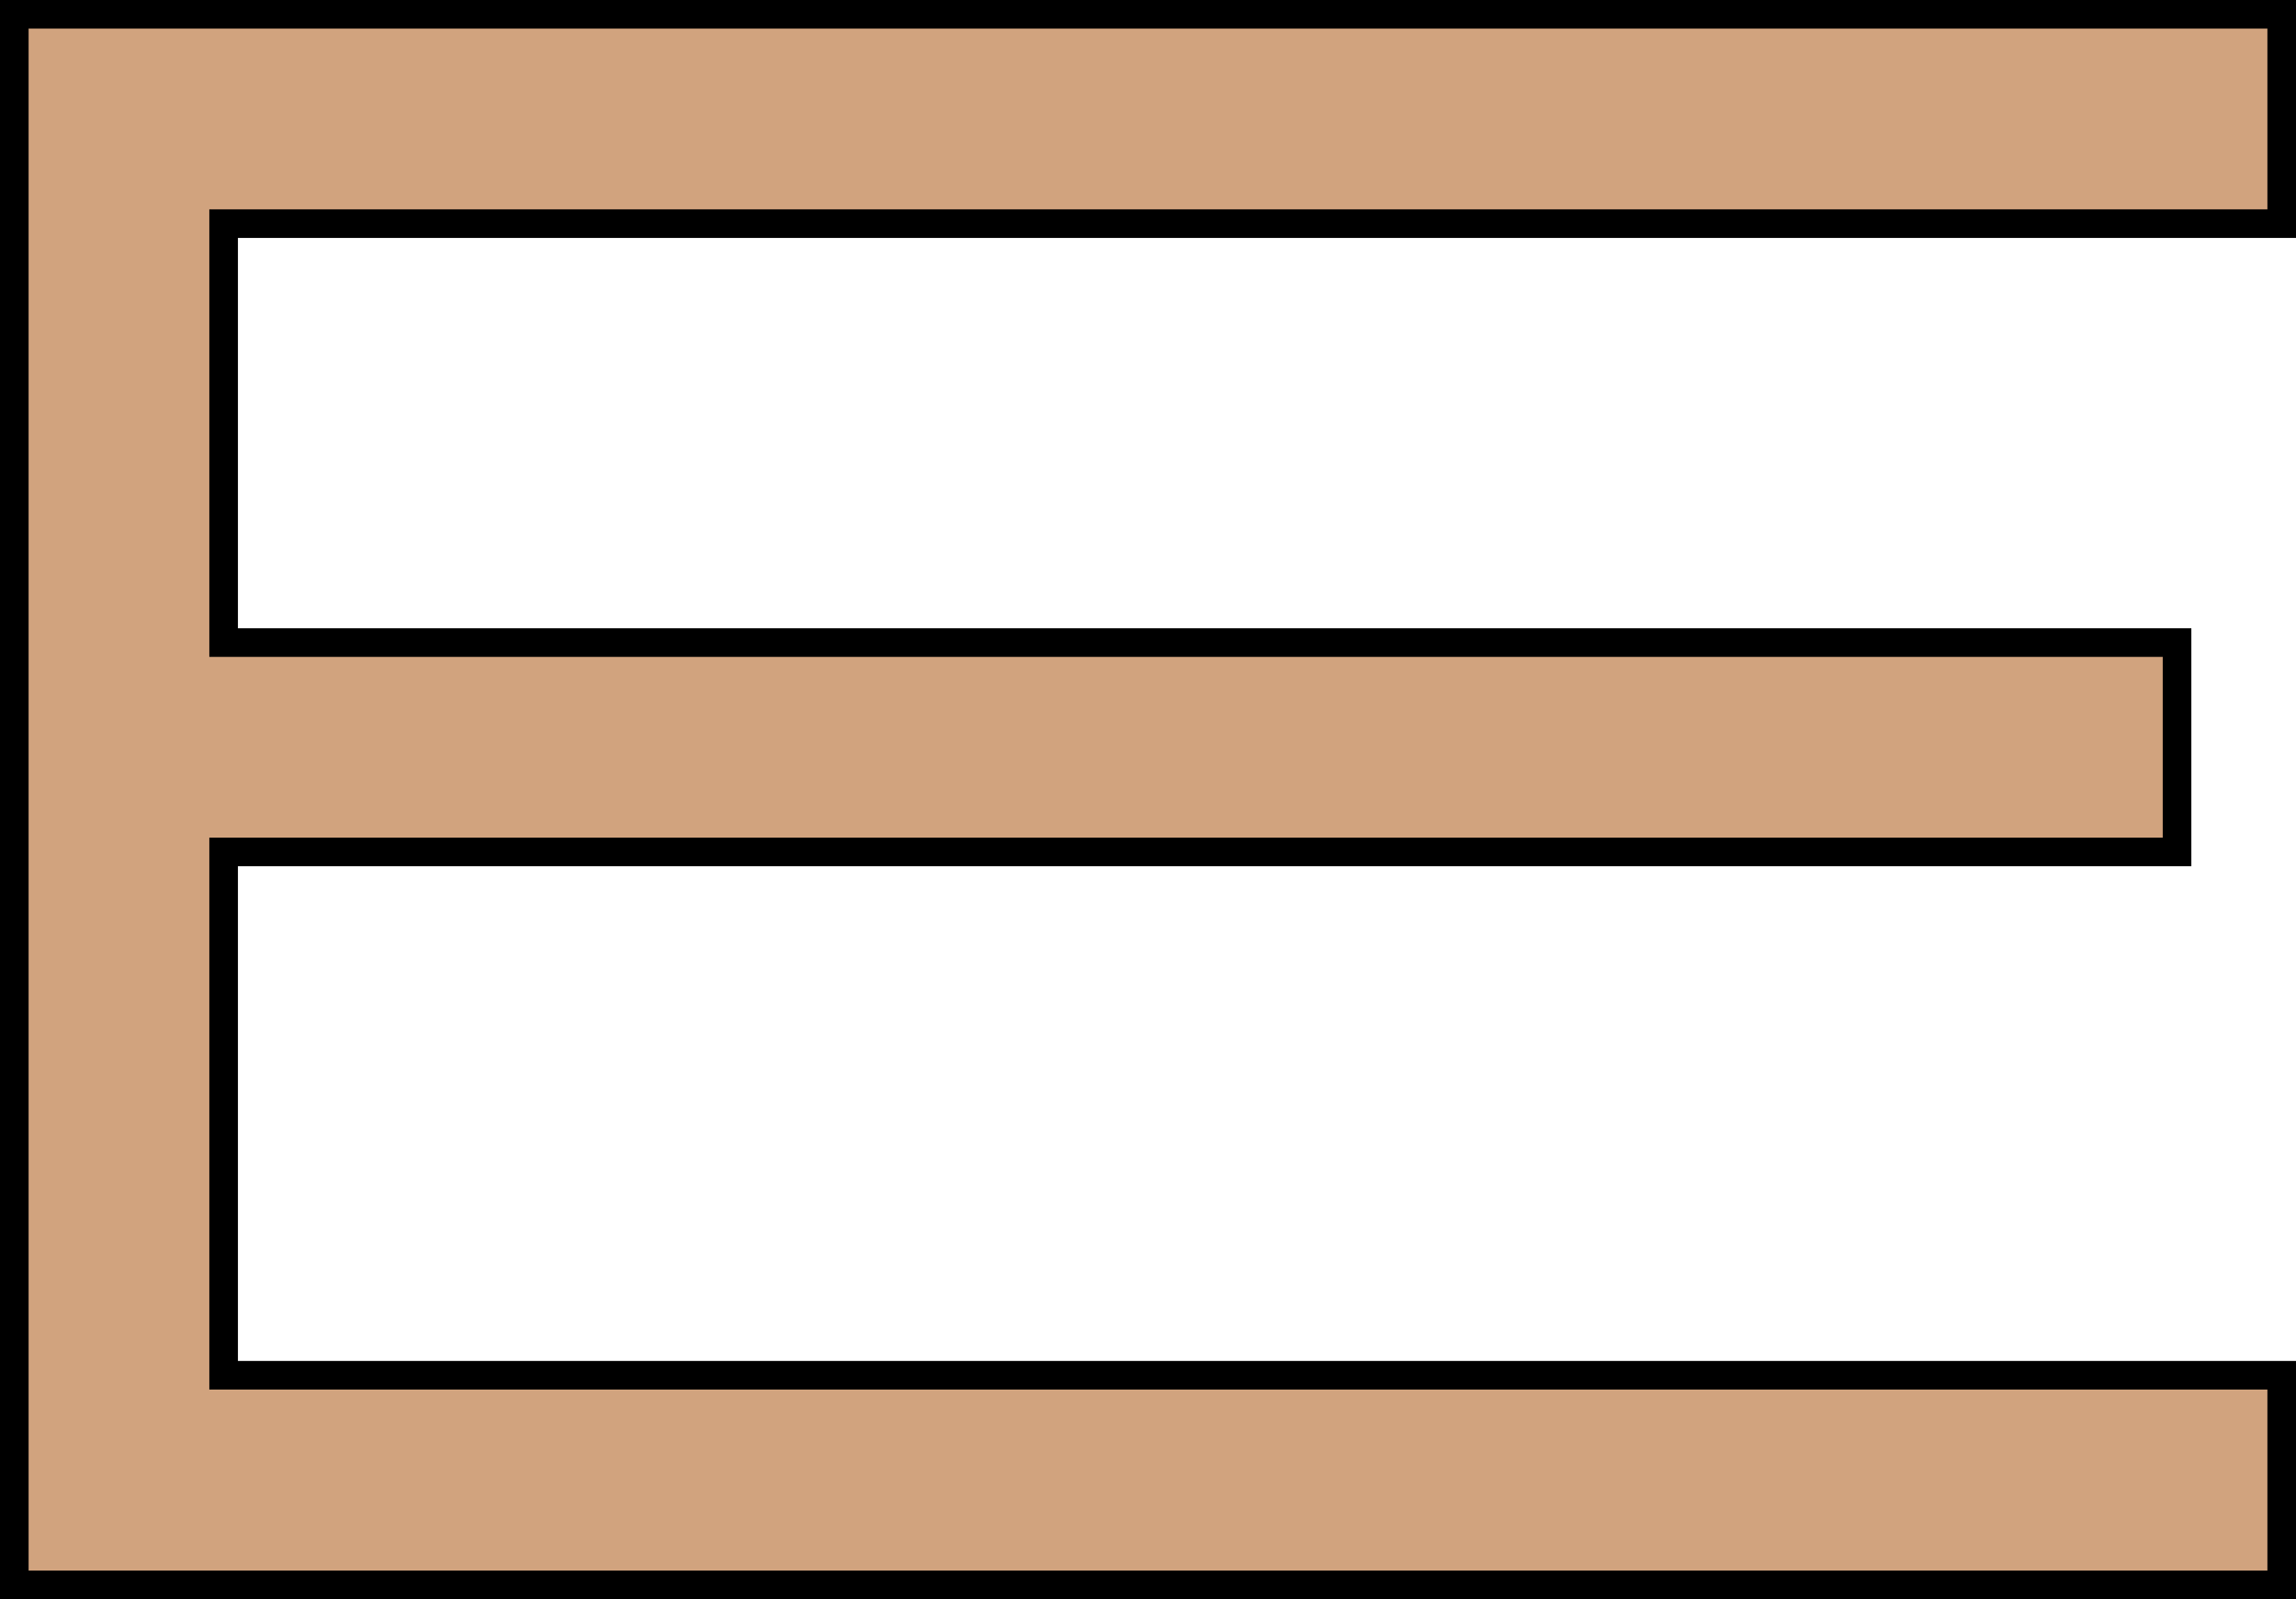 <?xml version="1.0" encoding="UTF-8"?><svg id="_レイヤー_2" xmlns="http://www.w3.org/2000/svg" viewBox="0 0 80.29 55.92"><defs><style>.cls-1{fill:#d1a37e;stroke:#000;stroke-miterlimit:10;}</style></defs><g id="top_slide-1"><polygon class="cls-1" points="79.79 7.82 79.79 .5 7.82 .5 4.16 .5 .5 .5 .5 55.42 4.16 55.42 7.82 55.42 79.79 55.42 79.79 48.09 7.82 48.09 7.82 29.79 76.13 29.79 76.13 22.47 7.82 22.47 7.82 7.82 79.79 7.82"/></g></svg>